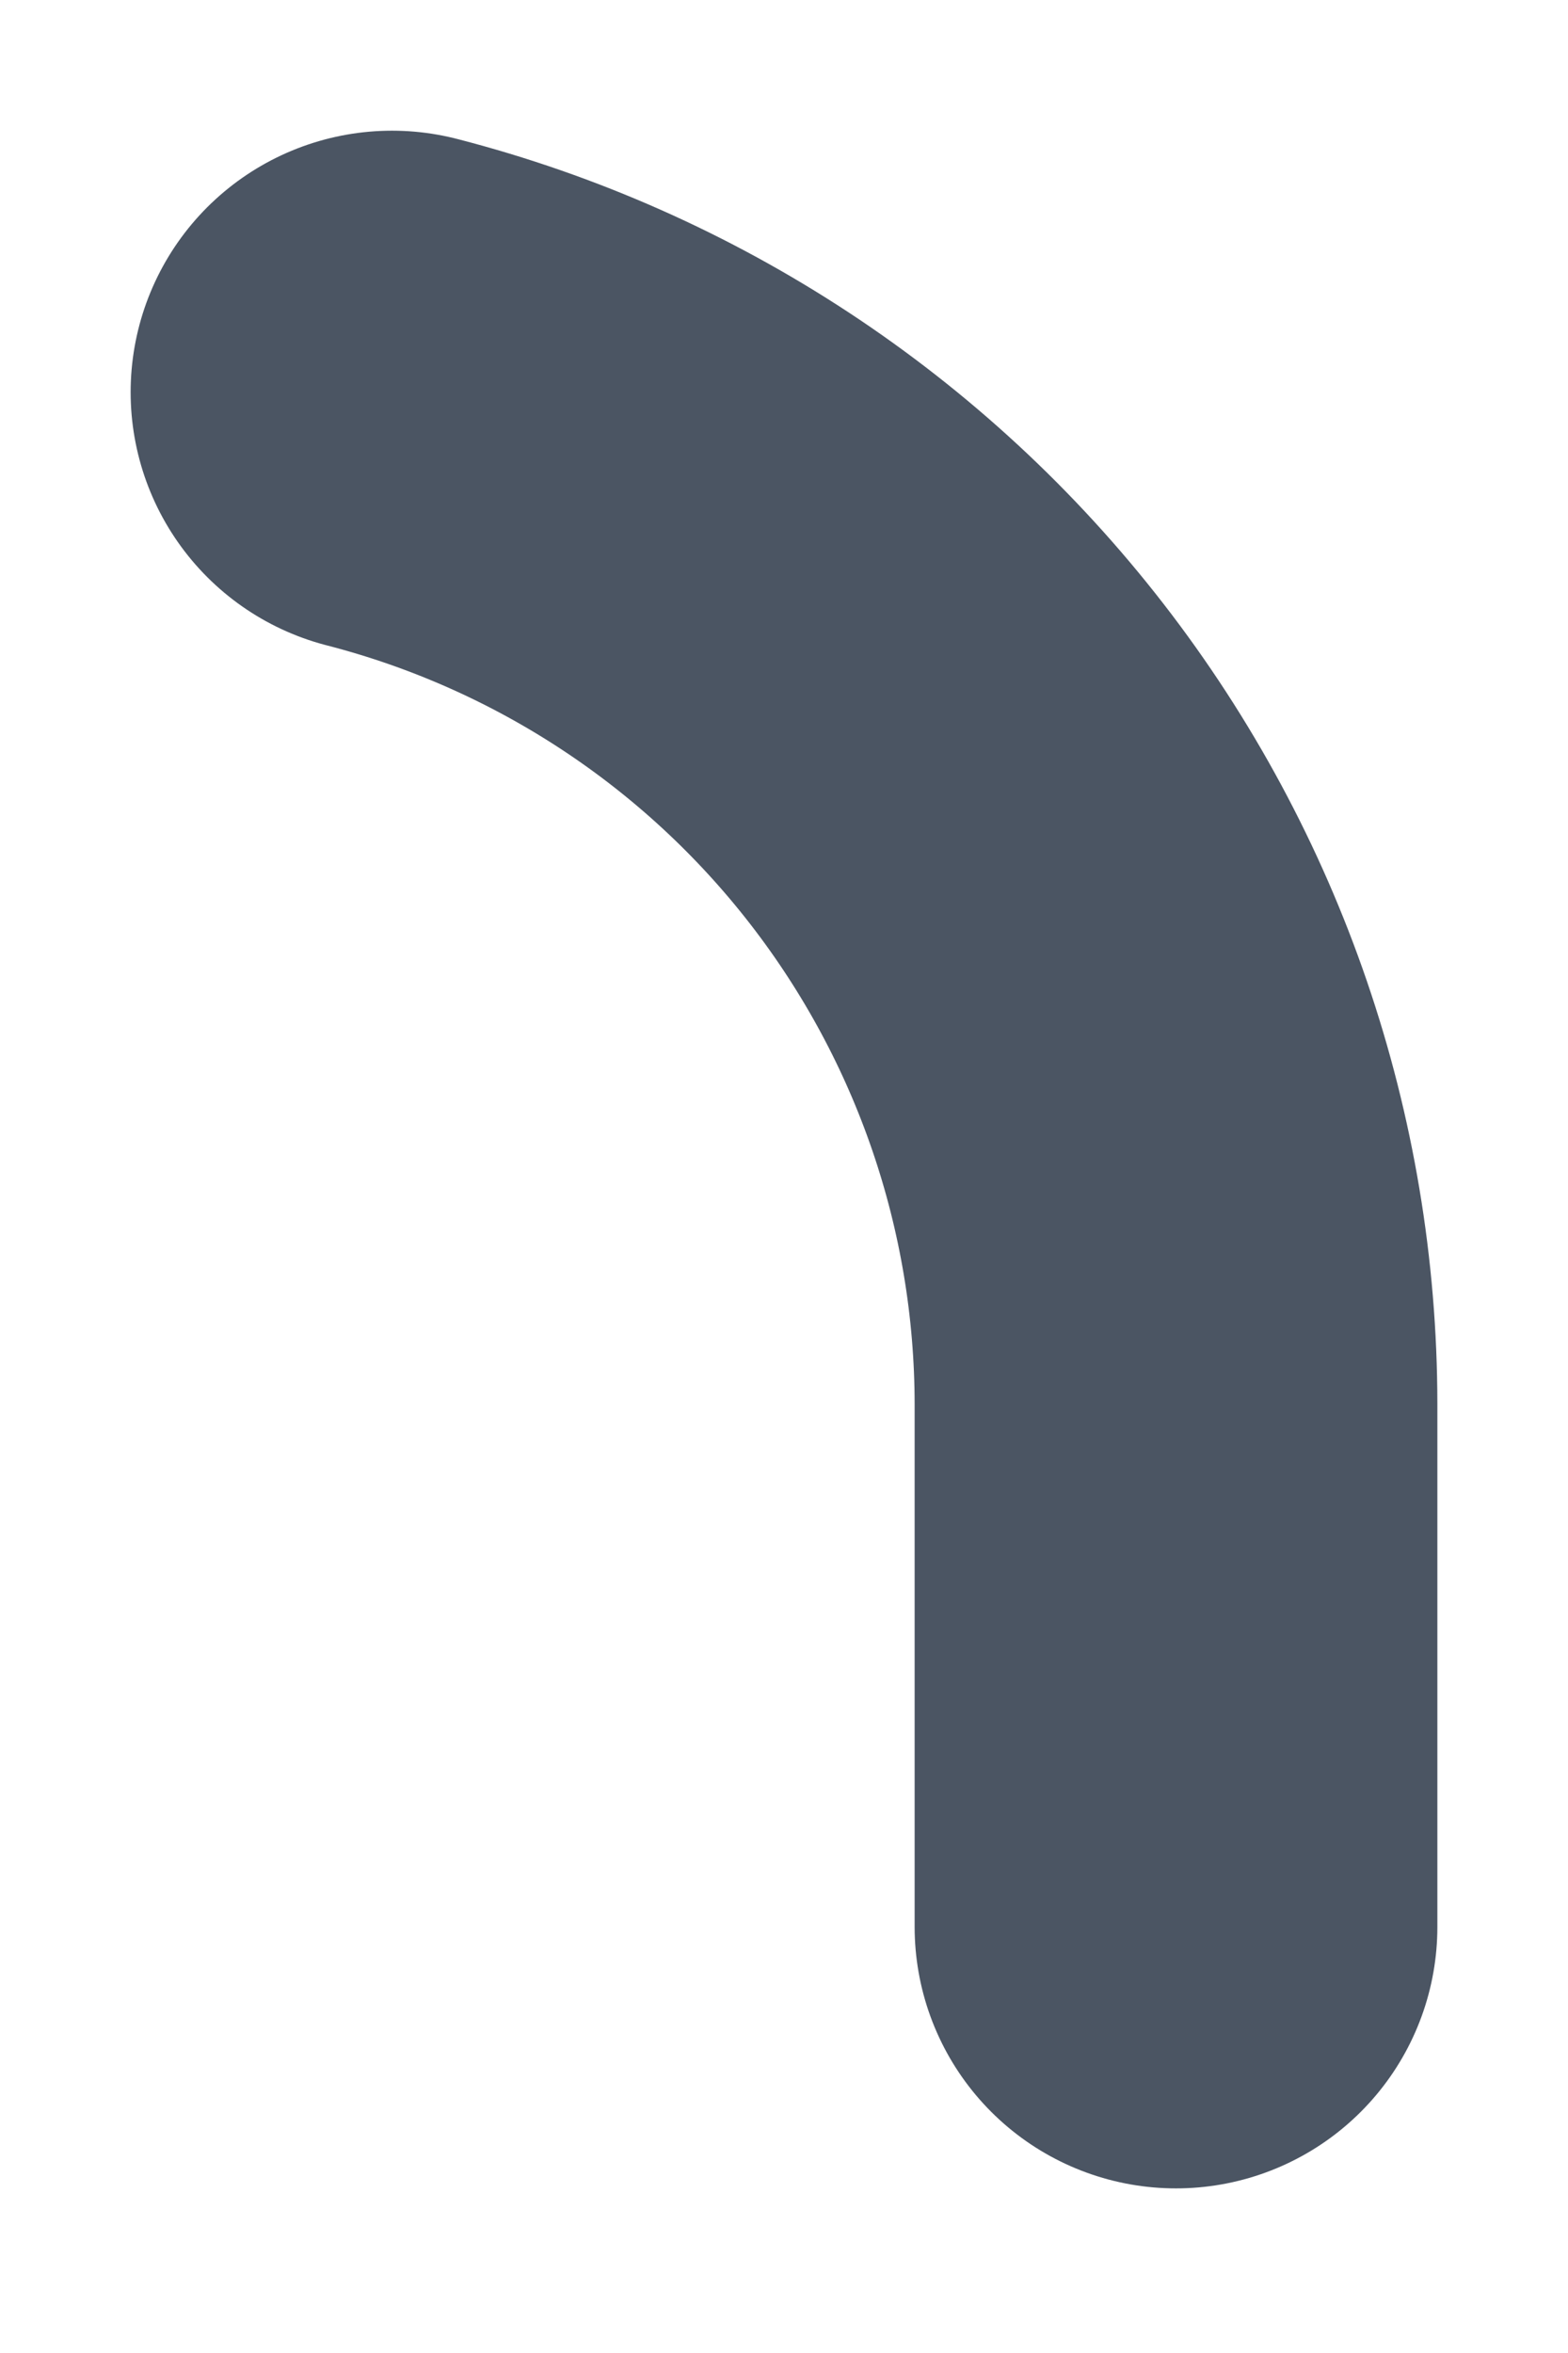 <?xml version="1.0" encoding="utf-8"?>
<svg xmlns="http://www.w3.org/2000/svg" fill="none" height="100%" overflow="visible" preserveAspectRatio="none" style="display: block;" viewBox="0 0 8 12" width="100%">
<path d="M6 9.827V7.16C5.999 5.978 5.606 4.83 4.882 3.896C4.158 2.962 3.144 2.295 2 2" id="Vector" stroke="#4B5563" stroke-linecap="round" stroke-width="2.667"/>
</svg>